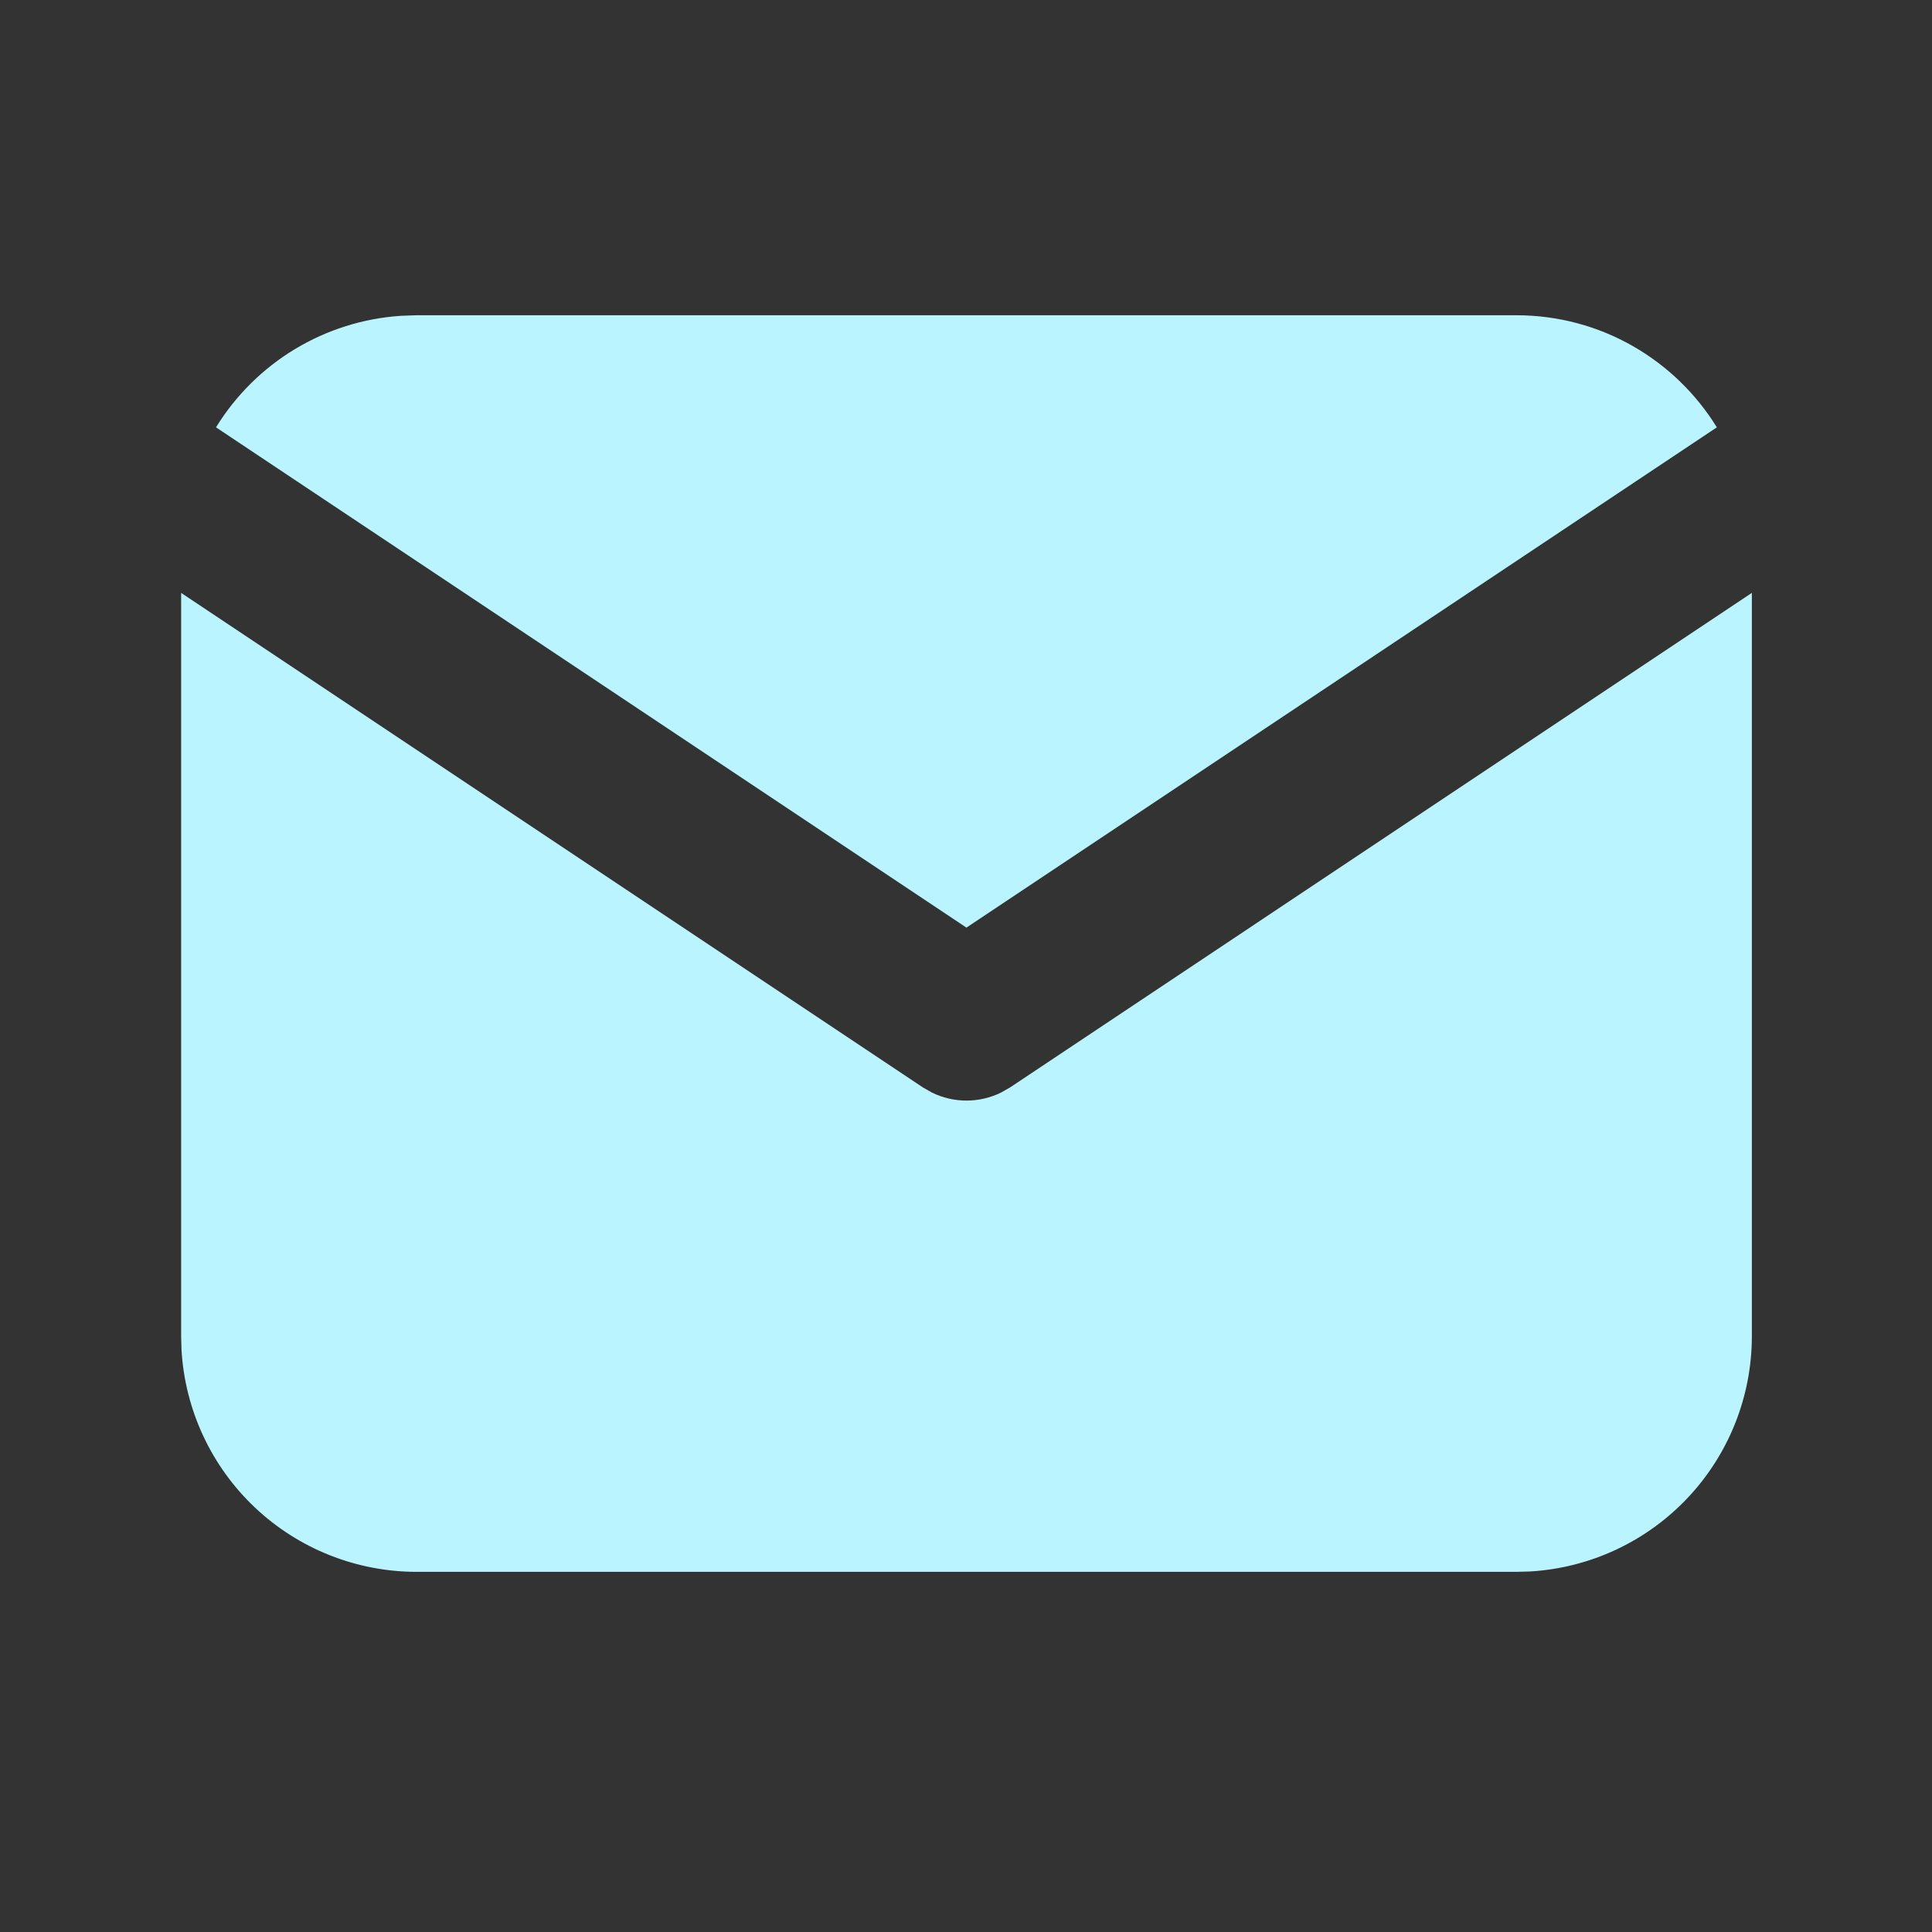 <?xml version="1.0" encoding="UTF-8"?> <svg xmlns="http://www.w3.org/2000/svg" width="41" height="41" viewBox="0 0 41 41" fill="none"><rect x="0" y="0" width="41" height="41" fill="#333333" stroke="none"/> <g clip-path="url(#clip0_610_1413)"> <path d="M37.177 12.582V28.357C37.177 29.632 36.69 30.859 35.815 31.787C34.94 32.715 33.744 33.274 32.47 33.349L32.177 33.357H8.844C7.568 33.357 6.341 32.87 5.413 31.995C4.485 31.12 3.927 29.923 3.852 28.65L3.844 28.357V12.582L19.585 23.077L19.779 23.187C20.007 23.298 20.257 23.356 20.51 23.356C20.764 23.356 21.014 23.298 21.242 23.187L21.435 23.077L37.177 12.582Z" fill="#BAF5FF"></path> <path d="M32.176 6.69C33.976 6.69 35.554 7.64 36.434 9.069L20.509 19.685L4.584 9.069C5.002 8.39 5.576 7.821 6.258 7.409C6.941 6.997 7.712 6.755 8.507 6.702L8.842 6.69H32.176Z" fill="#BAF5FF"></path> </g> <defs> <clipPath id="clip0_610_1413"> <rect width="40" height="40" fill="white" transform="translate(0.51 0.023)"></rect> </clipPath> </defs> </svg> 